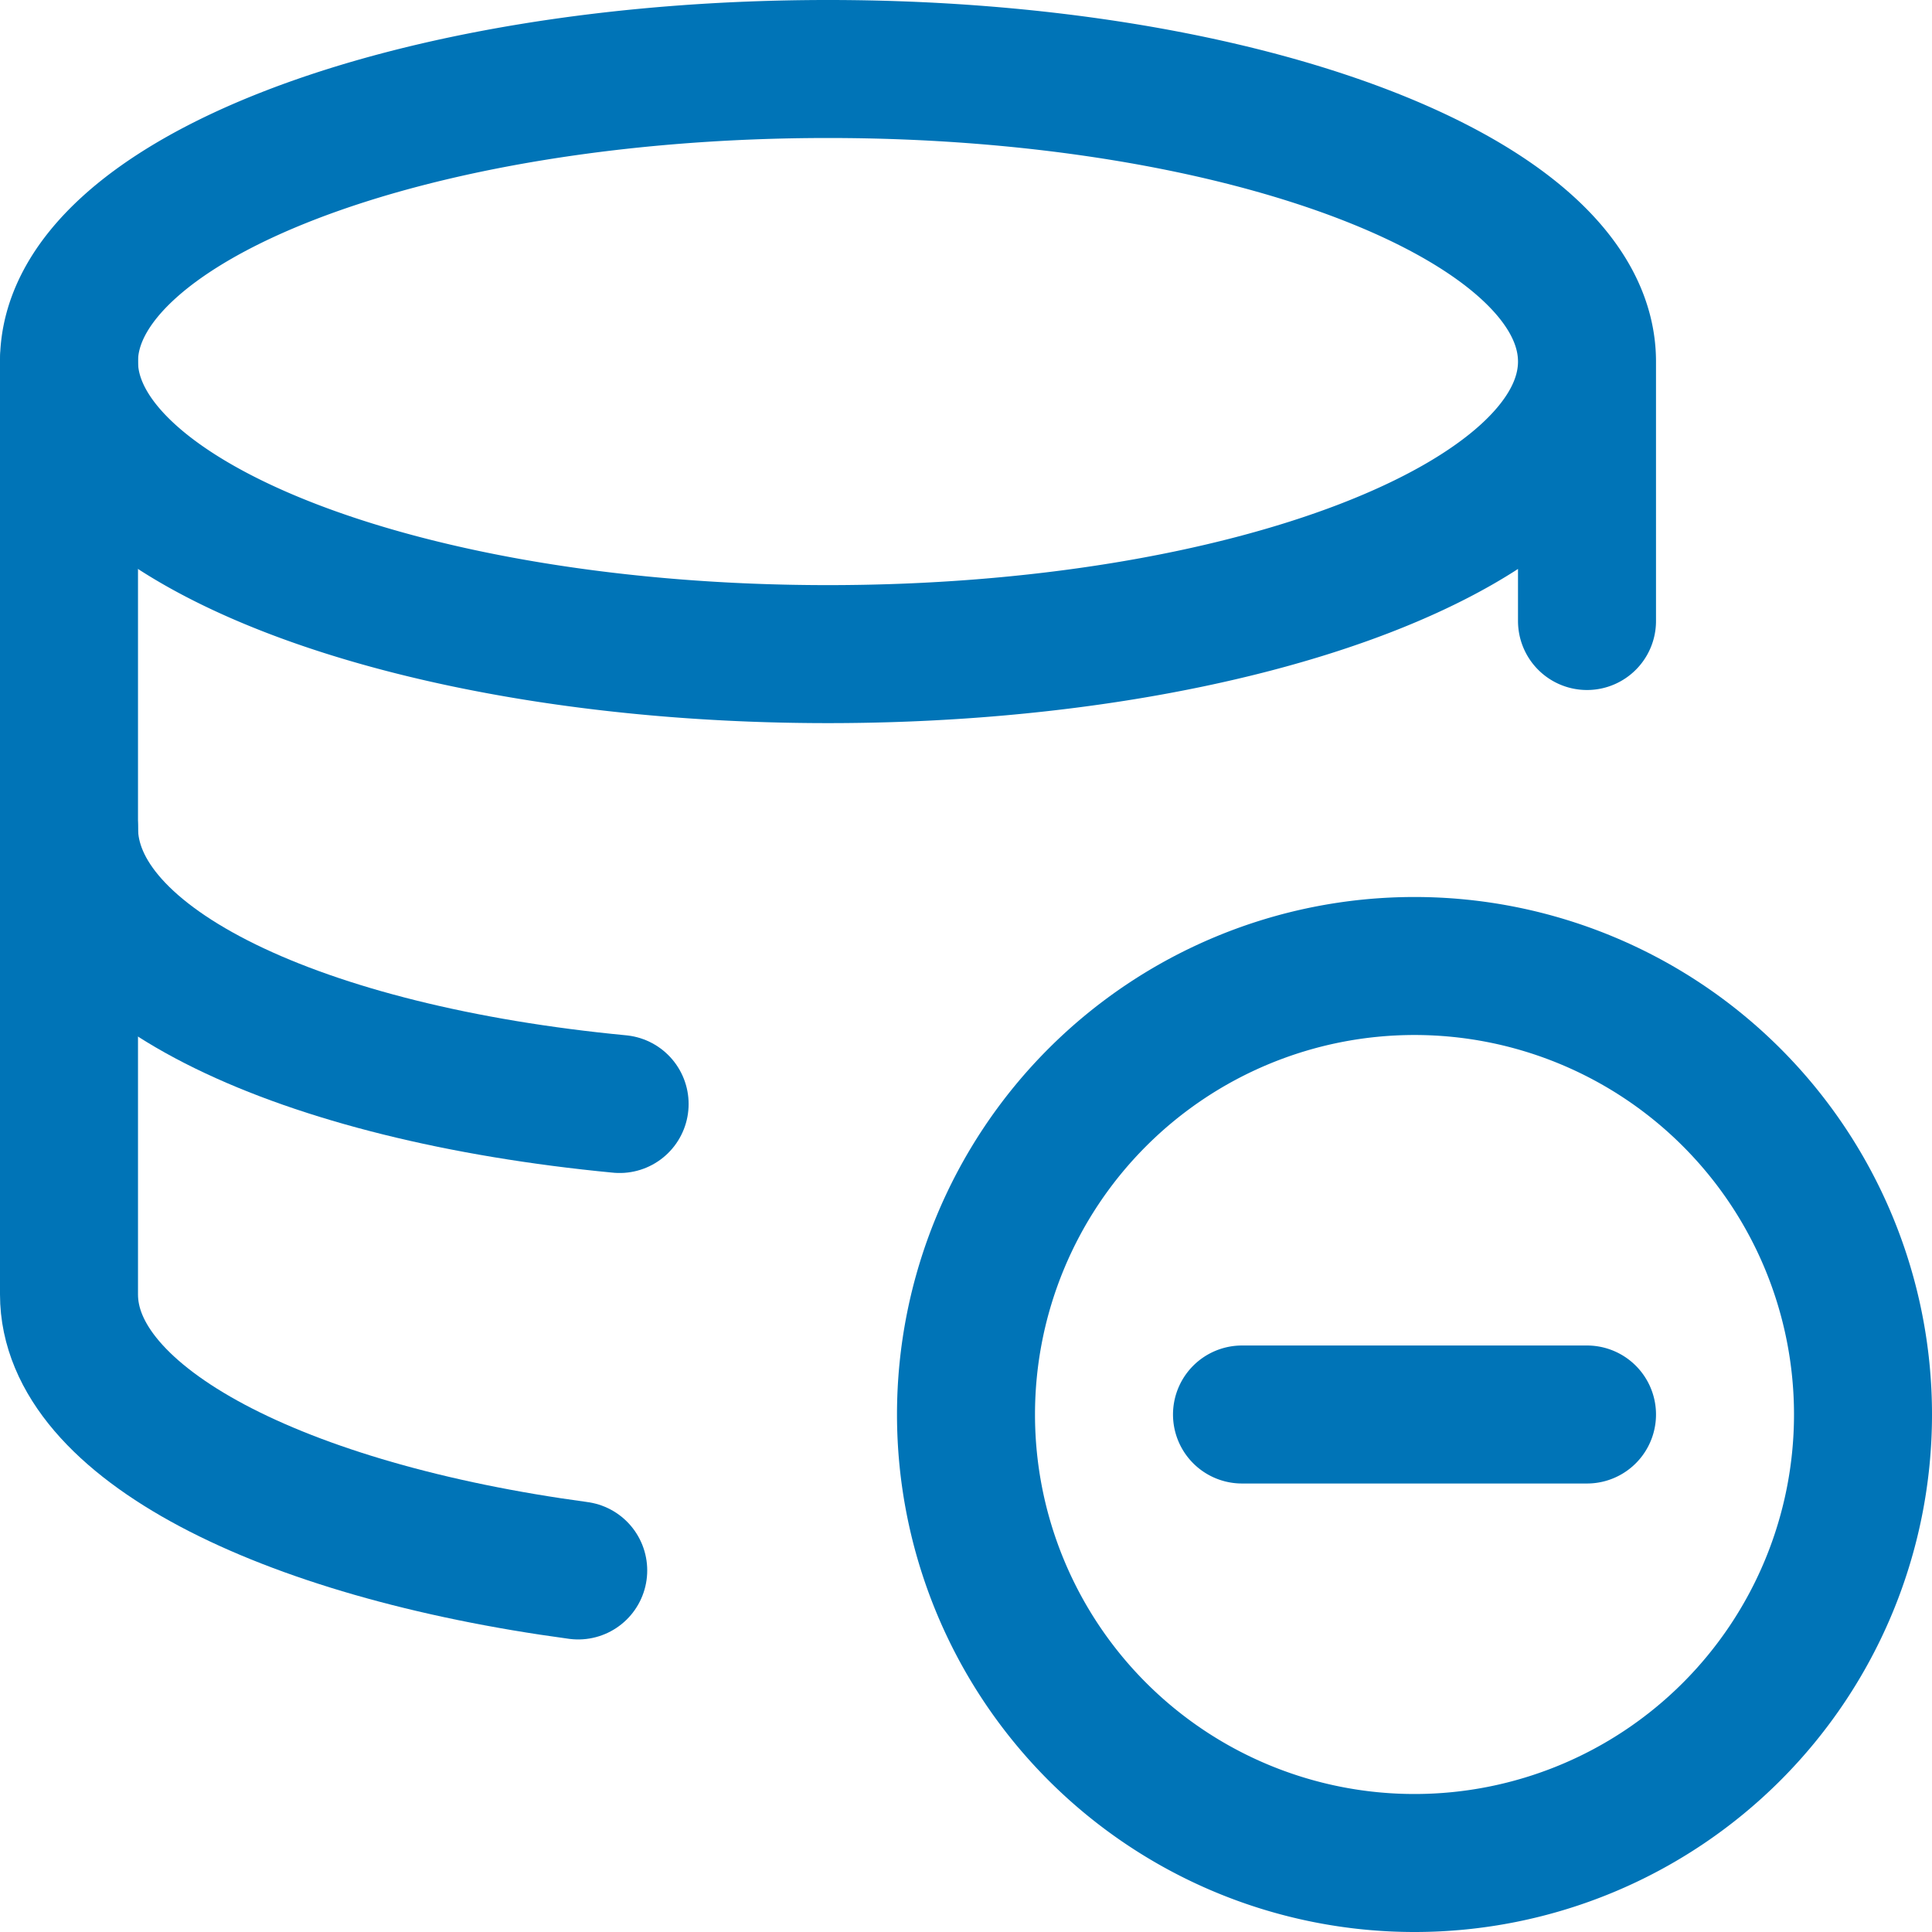 <svg xmlns="http://www.w3.org/2000/svg" width="1em" height="1em" viewBox="0 0 14 14"><g fill="none" stroke="#0074b7" stroke-linecap="round" stroke-linejoin="round"><path d="M10.25 13.5a3.25 3.25 0 1 0 0-6.5a3.25 3.25 0 0 0 0 6.5M9 10.25h2.5M6 4.74c3.038 0 5.5-.95 5.5-2.12C11.5 1.45 9.038.5 6 .5S.5 1.45.5 2.62C.5 3.79 2.962 4.74 6 4.74m5.5-.24V2.62"/><path d="M.5 2.62v6.76c0 .93 1.54 1.71 3.69 2"/><path d="M4.49 8C2.19 7.78.5 7 .5 6"/></g></svg>